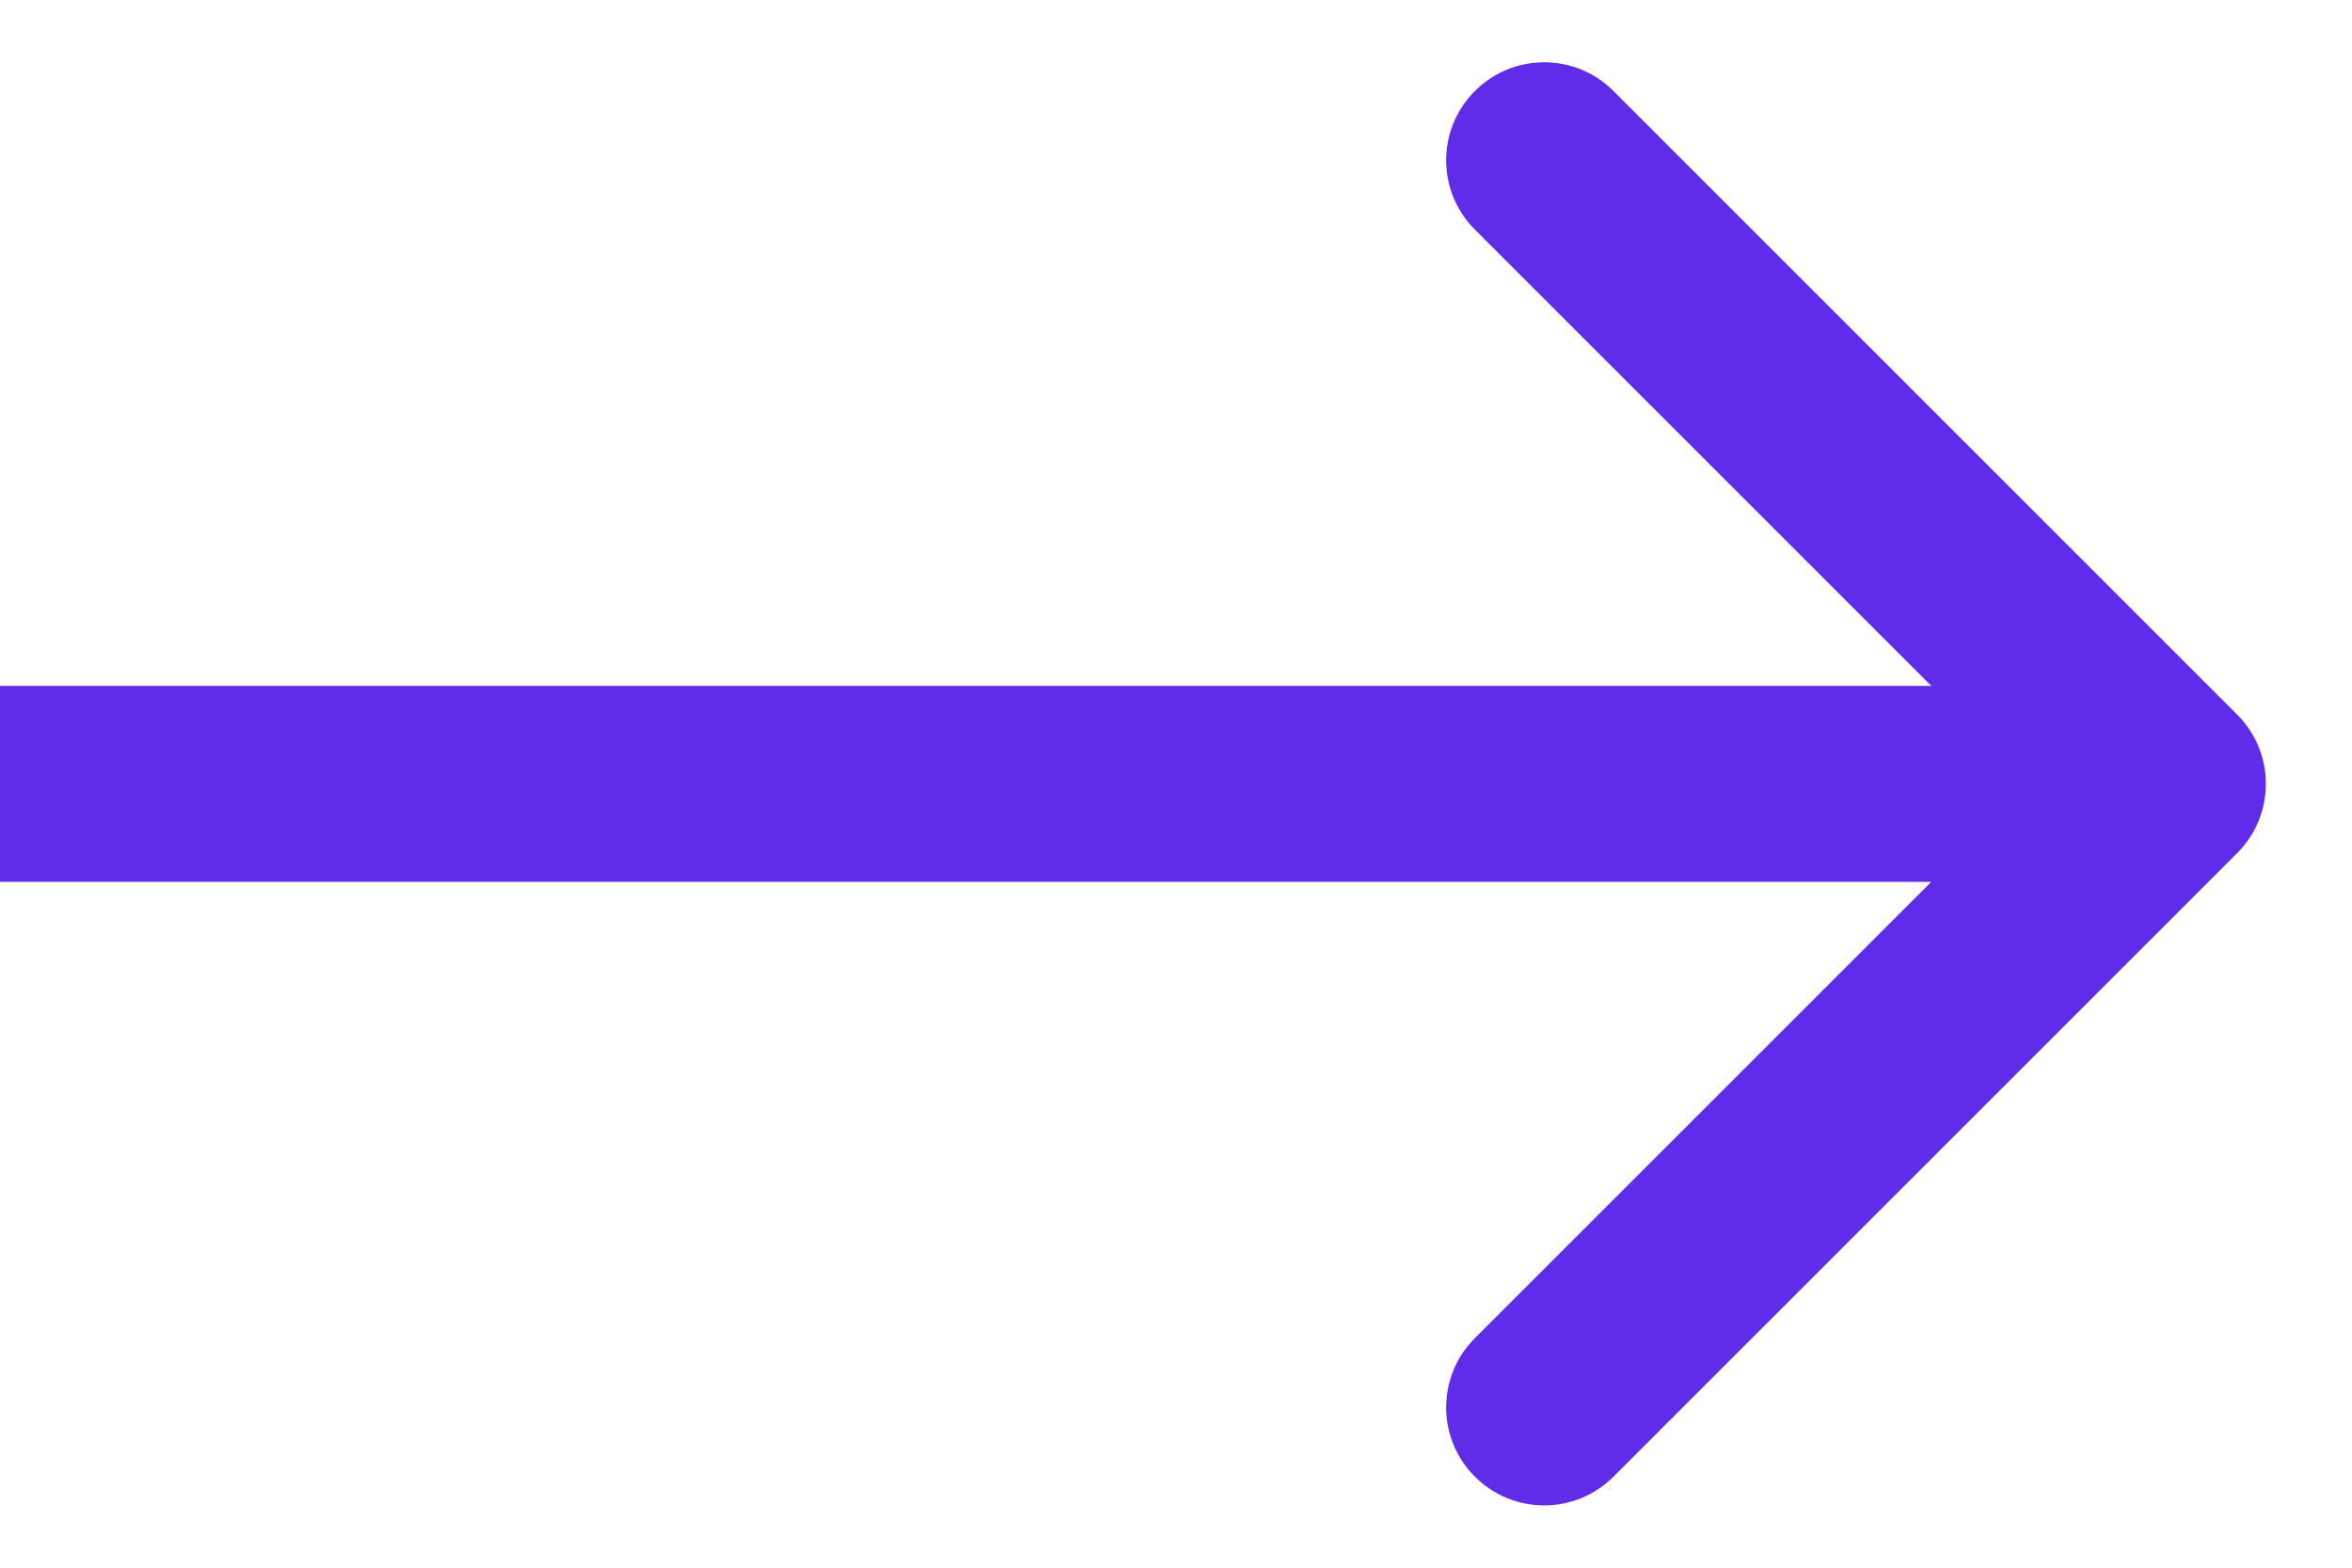<?xml version="1.0" encoding="UTF-8"?>
<svg xmlns="http://www.w3.org/2000/svg" width="24" height="16" viewBox="0 0 24 16" fill="none">
  <path d="M22.828 8.707C23.219 8.317 23.219 7.683 22.828 7.293L16.464 0.929C16.074 0.538 15.44 0.538 15.05 0.929C14.659 1.319 14.659 1.953 15.05 2.343L20.707 8L15.05 13.657C14.659 14.047 14.659 14.681 15.05 15.071C15.44 15.462 16.074 15.462 16.464 15.071L22.828 8.707ZM0 9H22.121V7H0V9Z" fill="#602BE9"></path>
</svg>
